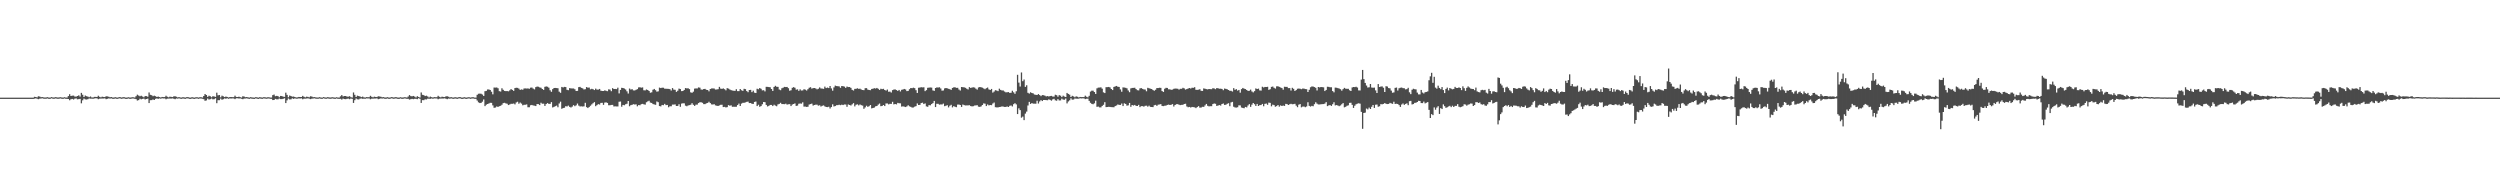 <?xml version="1.0" encoding="UTF-8"?>
<svg xmlns="http://www.w3.org/2000/svg" width="1920" height="150">
  <path d="M0 74.998h1v1.000H0zM1 74.998h1v1.000H1zM2 74.999h1v1.000H2zM3 74.999h1v1.000H3zM4 74.999h1v1.000H4zM5 74.999h1v1.000H5zM6 74.999h1v1.000H6zM7 74.999h1v1.000H7zM8 74.999h1v1.000H8zM9 74.999h1v1.000H9zM10 74.999h1v1.000H10zM11 74.999h1v1.000H11zM12 74.999h1v1.000H12zM13 74.999h1v1.000H13zM14 74.999h1v1.000H14zM15 75.000h1v1.000H15zM16 75.000h1v1.000H16zM17 75.000h1v1.000H17zM18 75.000h1v1.000H18zM19 75.000h1v1.000H19zM20 75.000h1v1.000H20zM21 75.000h1v1.000H21zM22 75.000h1v1.000H22zM23 75.000h1v1.000H23zM24 75.000h1v1.000H24zM25 75.000h1v1.000H25zM26 74.330h1v1.444H26zM27 74.471h1v1.036H27zM28 74.815h1v1.000H28zM29 73.938h1v2.229H29zM30 74.141h1v1.648H30zM31 74.659h1v1.000H31zM32 74.528h1v1.007H32zM33 74.770h1v1.000H33zM34 74.894h1v1.000H34zM35 74.821h1v1.000H35zM36 74.610h1v1.000H36zM37 74.906h1v1.000H37zM38 74.949h1v1.000H38zM39 74.541h1v1.000H39zM40 74.788h1v1.000H40zM41 74.930h1v1.000H41zM42 74.606h1v1.000H42zM43 74.706h1v1.000H43zM44 74.932h1v1.000H44zM45 74.774h1v1.000H45zM46 74.634h1v1.000H46zM47 74.871h1v1.000H47zM48 74.954h1v1.000H48zM49 74.634h1v1.000H49zM50 74.881h1v1.000H50zM51 74.926h1v1.000H51zM52 73.760h1v2.294H52zM53 72.324h1v4.658H53zM54 73.707h1v2.507H54zM55 73.465h1v2.508H55zM56 73.428h1v3.017H56zM57 74.147h1v1.612H57zM58 74.201h1v1.389H58zM59 73.725h1v2.578H59zM60 73.201h1v2.940H60zM61 74.180h1v1.773H61zM62 71.302h1v8.074H62zM63 72.767h1v4.266H63zM64 74.502h1v1.205H64zM65 73.377h1v2.974H65zM66 73.857h1v2.600H66zM67 74.202h1v1.982H67zM68 74.647h1v1.000H68zM69 74.091h1v1.705H69zM70 74.779h1v1.000H70zM71 74.877h1v1.000H71zM72 74.416h1v1.185H72zM73 74.391h1v1.095H73zM74 74.513h1v1.000H74zM75 73.537h1v2.656H75zM76 74.357h1v1.423H76zM77 74.746h1v1.000H77zM78 74.253h1v1.434H78zM79 74.440h1v1.258H79zM80 74.534h1v1.000H80zM81 73.918h1v2.247H81zM82 74.054h1v1.812H82zM83 74.286h1v1.287H83zM84 74.714h1v1.000H84zM85 74.519h1v1.026H85zM86 74.875h1v1.000H86zM87 74.921h1v1.000H87zM88 74.607h1v1.000H88zM89 74.860h1v1.000H89zM90 74.943h1v1.000H90zM91 74.540h1v1.000H91zM92 74.652h1v1.000H92zM93 74.912h1v1.000H93zM94 74.604h1v1.000H94zM95 74.674h1v1.000H95zM96 74.932h1v1.000H96zM97 74.957h1v1.000H97zM98 74.634h1v1.000H98zM99 74.860h1v1.000H99zM100 74.930h1v1.000H100zM101 74.634h1v1.000H101zM102 74.675h1v1.000H102zM103 74.903h1v1.000H103zM104 73.890h1v2.266H104zM105 72.690h1v4.514H105zM106 73.354h1v3.552H106zM107 73.910h1v1.910H107zM108 73.517h1v2.775H108zM109 74.136h1v1.809H109zM110 74.702h1v1.000H110zM111 73.801h1v2.564H111zM112 73.832h1v2.181H112zM113 74.310h1v1.403H113zM114 71.020h1v8.128H114zM115 72.803h1v4.173H115zM116 73.122h1v3.786H116zM117 73.867h1v2.546H117zM118 73.495h1v3.298H118zM119 73.871h1v1.987H119zM120 74.492h1v1.073H120zM121 74.127h1v1.807H121zM122 74.566h1v1.000H122zM123 74.853h1v1.000H123zM124 74.464h1v1.000H124zM125 74.553h1v1.046H125zM126 74.552h1v1.000H126zM127 73.547h1v2.664H127zM128 74.281h1v1.500H128zM129 74.743h1v1.000H129zM130 74.238h1v1.434H130zM131 74.418h1v1.292H131zM132 74.564h1v1.000H132zM133 73.977h1v1.856H133zM134 73.925h1v2.245H134zM135 74.271h1v1.371H135zM136 74.802h1v1.000H136zM137 74.523h1v1.016H137zM138 74.828h1v1.000H138zM139 74.924h1v1.000H139zM140 74.605h1v1.000H140zM141 74.813h1v1.000H141zM142 74.918h1v1.000H142zM143 74.536h1v1.000H143zM144 74.601h1v1.000H144zM145 74.906h1v1.000H145zM146 74.962h1v1.000H146zM147 74.604h1v1.000H147zM148 74.861h1v1.000H148zM149 74.957h1v1.000H149zM150 74.634h1v1.000H150zM151 74.682h1v1.000H151zM152 74.907h1v1.000H152zM153 74.634h1v1.000H153zM154 74.669h1v1.000H154zM155 74.885h1v1.000H155zM156 73.749h1v2.441H156zM157 72.185h1v5.245H157zM158 72.978h1v4.135H158zM159 74.369h1v1.300H159zM160 73.513h1v2.941H160zM161 73.957h1v2.215H161zM162 74.681h1v1.000H162zM163 73.897h1v2.393H163zM164 74.065h1v2.141H164zM165 74.418h1v1.058H165zM166 71.161h1v8.105H166zM167 73.205h1v3.768H167zM168 72.976h1v3.997H168zM169 74.731h1v1.000H169zM170 73.488h1v3.105H170zM171 73.979h1v2.204H171zM172 74.552h1v1.000H172zM173 74.126h1v1.699H173zM174 74.469h1v1.000H174zM175 74.864h1v1.000H175zM176 74.556h1v1.010H176zM177 74.511h1v1.167H177zM178 74.586h1v1.000H178zM179 74.610h1v1.000H179zM180 73.459h1v2.665H180zM181 74.428h1v1.042H181zM182 74.478h1v1.000H182zM183 74.252h1v1.430H183zM184 74.573h1v1.000H184zM185 74.880h1v1.000H185zM186 73.936h1v2.232H186zM187 74.139h1v1.563H187zM188 74.666h1v1.000H188zM189 74.517h1v1.013H189zM190 74.765h1v1.000H190zM191 74.906h1v1.000H191zM192 74.604h1v1.000H192zM193 74.815h1v1.000H193zM194 74.919h1v1.000H194zM195 74.964h1v1.000H195zM196 74.541h1v1.000H196zM197 74.818h1v1.000H197zM198 74.959h1v1.000H198zM199 74.605h1v1.000H199zM200 74.804h1v1.000H200zM201 74.929h1v1.000H201zM202 74.634h1v1.000H202zM203 74.671h1v1.000H203zM204 74.903h1v1.000H204zM205 74.723h1v1.000H205zM206 74.634h1v1.000H206zM207 74.885h1v1.000H207zM208 74.926h1v1.000H208zM209 73.070h1v3.800H209zM210 72.588h1v4.233H210zM211 73.867h1v2.042H211zM212 73.619h1v2.643H212zM213 73.829h1v2.438H213zM214 74.693h1v1.000H214zM215 73.679h1v2.434H215zM216 73.777h1v2.364H216zM217 74.228h1v1.627H217zM218 74.409h1v1.057H218zM219 71.171h1v7.993H219zM220 72.849h1v4.195H220zM221 74.680h1v1.000H221zM222 73.371h1v3.005H222zM223 73.776h1v2.506H223zM224 74.262h1v1.282H224zM225 74.143h1v1.768H225zM226 74.477h1v1.043H226zM227 74.843h1v1.000H227zM228 74.757h1v1.000H228zM229 74.432h1v1.149H229zM230 74.485h1v1.188H230zM231 74.512h1v1.000H231zM232 73.614h1v2.619H232zM233 74.362h1v1.436H233zM234 74.760h1v1.000H234zM235 74.264h1v1.422H235zM236 74.409h1v1.093H236zM237 74.775h1v1.000H237zM238 73.923h1v2.233H238zM239 74.156h1v1.633H239zM240 74.657h1v1.000H240zM241 74.527h1v1.016H241zM242 74.770h1v1.000H242zM243 74.897h1v1.000H243zM244 74.831h1v1.000H244zM245 74.602h1v1.000H245zM246 74.902h1v1.000H246zM247 74.955h1v1.000H247zM248 74.541h1v1.000H248zM249 74.787h1v1.000H249zM250 74.933h1v1.000H250zM251 74.604h1v1.000H251zM252 74.707h1v1.000H252zM253 74.931h1v1.000H253zM254 74.755h1v1.000H254zM255 74.634h1v1.000H255zM256 74.871h1v1.000H256zM257 74.954h1v1.000H257zM258 74.634h1v1.000H258zM259 74.881h1v1.000H259zM260 74.926h1v1.000H260zM261 74.007h1v1.851H261zM262 73.029h1v3.466H262zM263 74.086h1v1.653H263zM264 73.703h1v2.364H264zM265 73.744h1v2.464H265zM266 74.165h1v1.702H266zM267 74.260h1v1.486H267zM268 73.895h1v2.273H268zM269 74.653h1v1.000H269zM270 74.909h1v1.000H270zM271 70.997h1v8.079H271zM272 72.796h1v4.155H272zM273 74.483h1v1.136H273zM274 73.461h1v2.833H274zM275 73.755h1v2.629H275zM276 74.105h1v1.690H276zM277 74.614h1v1.000H277zM278 74.173h1v1.693H278zM279 74.768h1v1.000H279zM280 74.891h1v1.000H280zM281 74.562h1v1.000H281zM282 74.634h1v1.000H282zM283 74.631h1v1.000H283zM284 73.554h1v2.657H284zM285 74.327h1v1.455H285zM286 74.765h1v1.000H286zM287 74.250h1v1.445H287zM288 74.432h1v1.254H288zM289 74.537h1v1.000H289zM290 73.930h1v2.236H290zM291 74.063h1v1.801H291zM292 74.275h1v1.307H292zM293 74.713h1v1.000H293zM294 74.522h1v1.024H294zM295 74.875h1v1.000H295zM296 74.926h1v1.000H296zM297 74.604h1v1.000H297zM298 74.856h1v1.000H298zM299 74.944h1v1.000H299zM300 74.540h1v1.000H300zM301 74.654h1v1.000H301zM302 74.913h1v1.000H302zM303 74.606h1v1.000H303zM304 74.674h1v1.000H304zM305 74.932h1v1.000H305zM306 74.957h1v1.000H306zM307 74.634h1v1.000H307zM308 74.860h1v1.000H308zM309 74.930h1v1.000H309zM310 74.634h1v1.000H310zM311 74.675h1v1.000H311zM312 74.907h1v1.000H312zM313 74.150h1v1.707H313zM314 73.029h1v3.466H314zM315 73.816h1v2.363H315zM316 74.004h1v1.935H316zM317 73.702h1v2.506H317zM318 74.165h1v1.702H318zM319 74.862h1v1.000H319zM320 73.895h1v2.273H320zM321 74.443h1v1.000H321zM322 74.899h1v1.000H322zM323 70.997h1v8.079H323zM324 72.796h1v4.107H324zM325 73.049h1v3.902H325zM326 73.780h1v2.515H326zM327 73.461h1v2.923H327zM328 74.105h1v1.690H328zM329 74.838h1v1.000H329zM330 74.173h1v1.693H330zM331 74.599h1v1.000H331zM332 74.891h1v1.000H332zM333 74.562h1v1.000H333zM334 74.629h1v1.000H334zM335 74.631h1v1.000H335zM336 73.554h1v2.657H336zM337 74.327h1v1.455H337zM338 74.734h1v1.000H338zM339 74.250h1v1.435H339zM340 74.432h1v1.264H340zM341 74.537h1v1.000H341zM342 73.971h1v1.857H342zM343 73.930h1v2.236H343zM344 74.275h1v1.376H344zM345 74.811h1v1.000H345zM346 74.522h1v1.024H346zM347 74.830h1v1.000H347zM348 74.926h1v1.000H348zM349 74.604h1v1.000H349zM350 74.816h1v1.000H350zM351 74.921h1v1.000H351zM352 74.540h1v1.000H352zM353 74.603h1v1.000H353zM354 74.907h1v1.000H354zM355 74.960h1v1.000H355zM356 74.606h1v1.000H356zM357 74.861h1v1.000H357zM358 74.957h1v1.000H358zM359 74.634h1v1.000H359zM360 74.682h1v1.000H360zM361 74.907h1v1.000H361zM362 74.634h1v1.000H362zM363 74.669h1v1.000H363zM364 74.885h1v1.000H364zM365 74.947h1v1.000H365zM366 72.812h1v4.372H366zM367 71.997h1v6.614H367zM368 71.887h1v7.253H368zM369 72.002h1v7.012H369zM370 72.575h1v5.501H370zM371 73.679h1v2.706H371zM372 70.016h1v11.478H372zM373 69.795h1v10.615H373zM374 68.714h1v11.168H374zM375 68.730h1v10.750H375zM376 69.102h1v9.827H376zM377 70.474h1v8.513H377zM378 72.452h1v8.480H378zM379 67.210h1v15.585H379zM380 67.301h1v15.263H380zM381 67.176h1v14.585H381zM382 67.784h1v14.346H382zM383 70.038h1v11.502H383zM384 70.289h1v10.970H384zM385 67.791h1v12.622H385zM386 68.984h1v10.240H386zM387 69.837h1v9.125H387zM388 69.982h1v9.439H388zM389 69.928h1v9.754H389zM390 70.132h1v10.535H390zM391 69.391h1v10.833H391zM392 68.382h1v11.358H392zM393 69.075h1v10.639H393zM394 69.794h1v9.740H394zM395 67.659h1v12.528H395zM396 67.375h1v11.308H396zM397 67.472h1v10.671H397zM398 68.045h1v11.629H398zM399 68.993h1v9.742H399zM400 68.641h1v10.940H400zM401 68.921h1v11.965H401zM402 67.966h1v12.508H402zM403 67.880h1v12.580H403zM404 68.016h1v12.154H404zM405 67.912h1v14.461H405zM406 68.188h1v14.184H406zM407 67.327h1v13.516H407zM408 67.238h1v13.337H408zM409 68.032h1v12.969H409zM410 68.636h1v12.514H410zM411 66.911h1v14.552H411zM412 66.471h1v13.456H412zM413 66.619h1v13.333H413zM414 67.109h1v13.607H414zM415 67.385h1v11.510H415zM416 68.367h1v11.308H416zM417 69.013h1v10.592H417zM418 66.657h1v14.684H418zM419 66.353h1v13.571H419zM420 66.590h1v12.575H420zM421 67.340h1v12.430H421zM422 69.322h1v10.447H422zM423 70.514h1v7.919H423zM424 68.474h1v14.039H424zM425 67.592h1v14.481H425zM426 67.509h1v14.072H426zM427 67.643h1v13.472H427zM428 67.811h1v14.563H428zM429 70.399h1v9.061H429zM430 71.290h1v6.802H430zM431 66.788h1v16.758H431zM432 67.177h1v15.831H432zM433 66.705h1v16.028H433zM434 66.854h1v14.698H434zM435 68.957h1v12.820H435zM436 69.266h1v11.846H436zM437 67.702h1v14.362H437zM438 67.900h1v14.669H438zM439 67.927h1v13.928H439zM440 67.950h1v12.809H440zM441 68.553h1v13.010H441zM442 69.892h1v10.984H442zM443 69.781h1v9.728H443zM444 66.924h1v14.168H444zM445 66.717h1v15.052H445zM446 67.473h1v14.183H446zM447 67.821h1v13.990H447zM448 68.717h1v12.956H448zM449 68.518h1v10.421H449zM450 66.870h1v15.412H450zM451 67.314h1v15.677H451zM452 67.240h1v14.986H452zM453 68.597h1v12.592H453zM454 68.193h1v11.963H454zM455 68.493h1v10.761H455zM456 69.170h1v9.257H456zM457 68.042h1v13.524H457zM458 68.814h1v11.908H458zM459 68.793h1v11.174H459zM460 68.300h1v12.004H460zM461 69.627h1v9.404H461zM462 69.887h1v9.068H462zM463 69.911h1v10.607H463zM464 69.350h1v9.438H464zM465 69.714h1v8.893H465zM466 70.035h1v9.020H466zM467 68.603h1v12.248H467zM468 68.818h1v12.009H468zM469 70.018h1v10.570H469zM470 67.672h1v12.855H470zM471 68.371h1v13.376H471zM472 68.277h1v13.367H472zM473 68.478h1v13.303H473zM474 67.352h1v14.437H474zM475 71.739h1v6.403H475zM476 69.054h1v8.919H476zM477 67.453h1v14.513H477zM478 67.594h1v12.981H478zM479 68.019h1v12.842H479zM480 68.704h1v11.358H480zM481 70.166h1v9.492H481zM482 71.829h1v5.760H482zM483 67.997h1v13.624H483zM484 68.754h1v11.981H484zM485 68.518h1v11.970H485zM486 69.410h1v10.608H486zM487 69.471h1v10.813H487zM488 68.960h1v11.157H488zM489 68.445h1v13.222H489zM490 67.120h1v13.591H490zM491 66.996h1v13.870H491zM492 67.321h1v12.683H492zM493 67.130h1v12.634H493zM494 69.318h1v10.794H494zM495 69.405h1v10.959H495zM496 68.698h1v9.831H496zM497 69.144h1v8.739H497zM498 69.873h1v7.479H498zM499 71.214h1v7.588H499zM500 70.902h1v8.155H500zM501 68.926h1v10.989H501zM502 68.326h1v11.894H502zM503 69.283h1v11.201H503zM504 70.420h1v7.493H504zM505 70.168h1v8.347H505zM506 67.299h1v14.156H506zM507 67.643h1v14.057H507zM508 67.354h1v13.233H508zM509 67.405h1v13.365H509zM510 68.075h1v11.679H510zM511 68.146h1v12.592H511zM512 68.188h1v12.416H512zM513 68.239h1v14.117H513zM514 68.465h1v13.156H514zM515 69.549h1v12.085H515zM516 67.632h1v12.696H516zM517 68.832h1v11.498H517zM518 68.956h1v11.211H518zM519 70.541h1v10.864H519zM520 69.702h1v11.679H520zM521 68.037h1v12.023H521zM522 68.405h1v13.636H522zM523 70.006h1v9.562H523zM524 69.892h1v9.422H524zM525 69.044h1v10.322H525zM526 67.612h1v13.536H526zM527 67.900h1v13.700H527zM528 67.779h1v13.235H528zM529 68.458h1v12.270H529zM530 70.932h1v9.519H530zM531 71.253h1v7.988H531zM532 70.378h1v10.119H532zM533 68.059h1v13.309H533zM534 67.893h1v12.506H534zM535 67.923h1v12.390H535zM536 67.111h1v12.022H536zM537 67.353h1v11.179H537zM538 68.744h1v9.787H538zM539 68.861h1v10.112H539zM540 68.355h1v11.619H540zM541 68.274h1v11.689H541zM542 68.979h1v10.390H542zM543 69.125h1v9.909H543zM544 70.118h1v8.010H544zM545 68.344h1v10.818H545zM546 67.927h1v12.238H546zM547 67.895h1v12.409H547zM548 67.988h1v12.014H548zM549 68.776h1v12.184H549zM550 68.723h1v12.462H550zM551 68.523h1v12.894H551zM552 66.716h1v14.212H552zM553 68.057h1v12.408H553zM554 68.235h1v12.186H554zM555 67.900h1v14.338H555zM556 68.528h1v13.554H556zM557 69.390h1v13.147H557zM558 67.676h1v14.593H558zM559 68.070h1v12.675H559zM560 68.720h1v12.461H560zM561 69.247h1v11.634H561zM562 69.551h1v12.455H562zM563 69.671h1v12.290H563zM564 69.803h1v12.219H564zM565 68.499h1v13.466H565zM566 69.979h1v10.715H566zM567 70.013h1v9.546H567zM568 68.334h1v13.083H568zM569 69.337h1v10.248H569zM570 69.774h1v9.200H570zM571 68.192h1v10.772H571zM572 68.466h1v10.189H572zM573 69.918h1v8.315H573zM574 70.825h1v7.188H574zM575 69.111h1v10.061H575zM576 69.000h1v10.096H576zM577 70.779h1v8.928H577zM578 69.632h1v10.184H578zM579 71.145h1v7.138H579zM580 71.441h1v6.535H580zM581 68.151h1v13.295H581zM582 68.535h1v11.900H582zM583 67.595h1v14.419H583zM584 68.189h1v13.253H584zM585 69.415h1v10.686H585zM586 69.290h1v9.030H586zM587 70.177h1v8.310H587zM588 66.659h1v13.915H588zM589 66.717h1v15.023H589zM590 66.883h1v14.427H590zM591 67.026h1v13.547H591zM592 68.365h1v12.229H592zM593 69.825h1v11.647H593zM594 66.750h1v13.698H594zM595 65.920h1v15.170H595zM596 66.636h1v14.962H596zM597 66.735h1v13.428H597zM598 68.746h1v11.009H598zM599 69.264h1v9.673H599zM600 67.767h1v12.140H600zM601 67.323h1v12.583H601zM602 66.734h1v13.303H602zM603 66.872h1v12.766H603zM604 66.752h1v13.587H604zM605 67.745h1v12.338H605zM606 69.693h1v10.268H606zM607 69.322h1v12.149H607zM608 67.411h1v12.891H608zM609 66.927h1v12.949H609zM610 67.369h1v12.020H610zM611 68.845h1v12.500H611zM612 68.617h1v12.460H612zM613 69.763h1v9.892H613zM614 68.614h1v10.851H614zM615 69.523h1v10.090H615zM616 69.416h1v9.196H616zM617 68.499h1v13.355H617zM618 68.889h1v12.958H618zM619 69.552h1v12.556H619zM620 68.527h1v13.421H620zM621 67.389h1v12.893H621zM622 66.950h1v12.973H622zM623 68.069h1v11.519H623zM624 67.688h1v13.431H624zM625 67.603h1v13.046H625zM626 67.932h1v12.431H626zM627 68.608h1v11.798H627zM628 68.151h1v13.003H628zM629 67.111h1v13.727H629zM630 67.954h1v13.839H630zM631 68.055h1v13.215H631zM632 68.227h1v12.695H632zM633 66.530h1v15.180H633zM634 67.627h1v14.525H634zM635 67.219h1v15.074H635zM636 67.641h1v14.347H636zM637 66.033h1v17.303H637zM638 67.906h1v14.310H638zM639 69.615h1v10.515H639zM640 67.121h1v14.642H640zM641 65.743h1v15.705H641zM642 66.113h1v14.666H642zM643 66.221h1v14.511H643zM644 66.364h1v14.068H644zM645 67.419h1v13.370H645zM646 66.062h1v14.343H646zM647 66.189h1v14.489H647zM648 66.515h1v13.731H648zM649 67.476h1v12.794H649zM650 66.452h1v15.548H650zM651 66.846h1v13.407H651zM652 66.800h1v13.852H652zM653 67.481h1v13.542H653zM654 68.993h1v11.151H654zM655 69.530h1v9.661H655zM656 68.275h1v13.457H656zM657 68.219h1v12.205H657zM658 67.803h1v12.314H658zM659 68.254h1v12.717H659zM660 68.080h1v12.168H660zM661 68.750h1v12.024H661zM662 69.116h1v11.983H662zM663 69.296h1v14.265H663zM664 67.726h1v14.742H664zM665 67.697h1v13.502H665zM666 68.812h1v13.271H666zM667 69.128h1v12.434H667zM668 69.267h1v11.388H668zM669 68.326h1v14.909H669zM670 68.075h1v14.877H670zM671 67.738h1v14.824H671zM672 67.968h1v13.673H672zM673 67.554h1v13.835H673zM674 68.214h1v12.115H674zM675 69.046h1v10.483H675zM676 68.126h1v13.456H676zM677 68.476h1v12.883H677zM678 68.208h1v12.421H678zM679 69.095h1v12.377H679zM680 69.594h1v9.871H680zM681 68.781h1v10.700H681zM682 70.471h1v9.683H682zM683 70.367h1v9.335H683zM684 71.053h1v8.743H684zM685 69.247h1v8.928H685zM686 68.757h1v11.430H686zM687 68.639h1v11.247H687zM688 69.157h1v11.047H688zM689 69.813h1v9.186H689zM690 69.088h1v10.220H690zM691 70.259h1v9.100H691zM692 68.985h1v12.884H692zM693 68.686h1v12.997H693zM694 68.301h1v13.597H694zM695 68.705h1v13.498H695zM696 69.985h1v11.737H696zM697 69.762h1v11.058H697zM698 68.489h1v13.164H698zM699 67.577h1v14.482H699zM700 67.757h1v14.867H700zM701 67.334h1v15.222H701zM702 67.688h1v14.238H702zM703 69.273h1v12.244H703zM704 71.381h1v8.067H704zM705 67.379h1v13.255H705zM706 67.239h1v13.284H706zM707 66.971h1v12.180H707zM708 67.143h1v11.682H708zM709 67.035h1v12.890H709zM710 69.967h1v9.429H710zM711 69.223h1v12.516H711zM712 67.409h1v14.590H712zM713 67.270h1v13.467H713zM714 67.194h1v13.685H714zM715 67.282h1v12.630H715zM716 69.402h1v9.810H716zM717 69.786h1v7.752H717zM718 67.574h1v14.658H718zM719 67.131h1v12.595H719zM720 67.206h1v12.530H720zM721 67.022h1v13.362H721zM722 67.962h1v12.238H722zM723 69.609h1v10.621H723zM724 69.470h1v10.095H724zM725 67.912h1v13.643H725zM726 67.567h1v13.629H726zM727 67.828h1v12.975H727zM728 68.184h1v14.314H728zM729 68.493h1v12.735H729zM730 69.014h1v11.477H730zM731 67.557h1v14.945H731zM732 67.053h1v14.453H732zM733 67.036h1v14.979H733zM734 67.480h1v14.850H734zM735 67.422h1v12.915H735zM736 68.783h1v11.482H736zM737 69.541h1v11.082H737zM738 66.810h1v15.332H738zM739 66.960h1v13.320H739zM740 67.070h1v13.686H740zM741 67.449h1v13.526H741zM742 68.163h1v12.764H742zM743 68.718h1v12.249H743zM744 66.932h1v13.847H744zM745 67.533h1v13.945H745zM746 67.208h1v14.521H746zM747 67.040h1v14.544H747zM748 67.223h1v13.842H748zM749 68.117h1v12.811H749zM750 68.814h1v11.979H750zM751 67.175h1v14.767H751zM752 66.837h1v15.277H752zM753 67.038h1v14.665H753zM754 67.310h1v13.351H754zM755 67.930h1v11.479H755zM756 68.489h1v11.115H756zM757 67.731h1v13.707H757zM758 67.206h1v13.029H758zM759 68.654h1v12.296H759zM760 69.103h1v11.554H760zM761 68.322h1v12.458H761zM762 71.106h1v8.399H762zM763 70.324h1v8.408H763zM764 69.275h1v13.073H764zM765 69.526h1v12.945H765zM766 69.980h1v12.524H766zM767 68.119h1v14.083H767zM768 69.039h1v13.020H768zM769 69.498h1v12.233H769zM770 69.492h1v12.383H770zM771 70.302h1v11.838H771zM772 70.922h1v11.179H772zM773 70.837h1v10.906H773zM774 70.703h1v11.471H774zM775 71.370h1v9.879H775zM776 71.243h1v9.740H776zM777 69.661h1v12.098H777zM778 70.897h1v9.118H778zM779 72.056h1v7.222H779zM780 70.096h1v10.077H780zM781 57.426h1v30.192H781zM782 63.418h1v19.797H782zM783 66.459h1v18.141H783zM784 55.670h1v34.676H784zM785 62.374h1v27.195H785zM786 61.065h1v31.180H786zM787 66.735h1v20.504H787zM788 65.459h1v20.264H788zM789 71.271h1v9.732H789zM790 71.908h1v6.345H790zM791 70.882h1v8.930H791zM792 71.441h1v7.692H792zM793 71.717h1v7.909H793zM794 72.588h1v7.024H794zM795 72.792h1v6.873H795zM796 72.977h1v4.385H796zM797 72.227h1v7.290H797zM798 73.028h1v4.916H798zM799 73.824h1v3.096H799zM800 72.996h1v4.617H800zM801 73.112h1v3.686H801zM802 73.448h1v3.331H802zM803 74.019h1v2.884H803zM804 73.793h1v3.217H804zM805 74.102h1v2.192H805zM806 73.787h1v2.913H806zM807 73.620h1v3.693H807zM808 74.132h1v2.227H808zM809 74.204h1v1.673H809zM810 72.732h1v4.316H810zM811 73.105h1v4.265H811zM812 74.291h1v1.848H812zM813 73.065h1v4.106H813zM814 73.495h1v3.591H814zM815 74.572h1v1.204H815zM816 73.448h1v3.021H816zM817 74.138h1v2.435H817zM818 74.520h1v1.171H818zM819 71.350h1v8.064H819zM820 72.152h1v5.783H820zM821 72.711h1v4.339H821zM822 74.520h1v1.000H822zM823 73.577h1v2.948H823zM824 74.026h1v2.399H824zM825 74.698h1v1.000H825zM826 73.980h1v1.810H826zM827 74.298h1v1.510H827zM828 74.797h1v1.000H828zM829 74.460h1v1.000H829zM830 74.570h1v1.066H830zM831 74.527h1v1.001H831zM832 74.565h1v1.000H832zM833 73.495h1v2.661H833zM834 74.315h1v1.536H834zM835 74.761h1v1.000H835zM836 73.566h1v3.898H836zM837 70.368h1v8.559H837zM838 69.648h1v10.144H838zM839 69.620h1v10.439H839zM840 70.671h1v8.709H840zM841 72.125h1v5.181H841zM842 67.832h1v14.193H842zM843 67.292h1v14.589H843zM844 67.204h1v15.297H844zM845 67.091h1v15.370H845zM846 68.099h1v13.260H846zM847 70.911h1v9.553H847zM848 71.451h1v7.028H848zM849 66.952h1v15.303H849zM850 66.922h1v15.253H850zM851 66.760h1v15.242H851zM852 67.140h1v14.976H852zM853 68.376h1v13.903H853zM854 69.173h1v13.162H854zM855 66.785h1v15.596H855zM856 66.361h1v15.082H856zM857 65.972h1v15.013H857zM858 66.595h1v13.625H858zM859 66.774h1v13.778H859zM860 68.673h1v11.913H860zM861 70.450h1v9.049H861zM862 67.122h1v14.339H862zM863 67.208h1v12.161H863zM864 67.440h1v12.371H864zM865 67.847h1v13.330H865zM866 69.491h1v11.402H866zM867 70.830h1v8.231H867zM868 67.895h1v14.115H868zM869 67.535h1v13.097H869zM870 67.488h1v13.557H870zM871 67.404h1v13.170H871zM872 68.421h1v12.867H872zM873 69.296h1v12.109H873zM874 69.403h1v11.126H874zM875 67.869h1v14.394H875zM876 67.631h1v13.874H876zM877 68.252h1v13.249H877zM878 68.656h1v13.290H878zM879 68.777h1v12.477H879zM880 70.089h1v11.063H880zM881 67.455h1v14.471H881zM882 67.784h1v13.388H882zM883 68.088h1v14.000H883zM884 68.328h1v13.835H884zM885 69.164h1v13.091H885zM886 69.666h1v11.157H886zM887 68.909h1v11.618H887zM888 67.656h1v13.675H888zM889 67.650h1v12.717H889zM890 67.373h1v12.877H890zM891 67.458h1v12.525H891zM892 69.937h1v11.424H892zM893 70.580h1v10.919H893zM894 68.171h1v13.042H894zM895 67.438h1v13.654H895zM896 67.534h1v13.078H896zM897 68.617h1v11.729H897zM898 68.590h1v12.033H898zM899 68.954h1v11.464H899zM900 68.817h1v11.172H900zM901 68.175h1v13.660H901zM902 68.017h1v12.599H902zM903 68.056h1v11.969H903zM904 68.153h1v11.816H904zM905 68.833h1v11.618H905zM906 68.193h1v12.558H906zM907 68.186h1v12.354H907zM908 67.453h1v13.043H908zM909 67.910h1v11.985H909zM910 68.803h1v10.886H910zM911 68.425h1v13.327H911zM912 68.008h1v14.393H912zM913 67.599h1v14.502H913zM914 67.996h1v14.566H914zM915 67.383h1v14.748H915zM916 67.437h1v14.825H916zM917 66.980h1v15.463H917zM918 68.954h1v14.070H918zM919 69.039h1v13.203H919zM920 68.854h1v12.663H920zM921 68.486h1v14.183H921zM922 69.750h1v12.842H922zM923 69.831h1v12.212H923zM924 67.901h1v14.151H924zM925 68.157h1v12.765H925zM926 68.478h1v11.345H926zM927 68.672h1v12.561H927zM928 68.361h1v13.355H928zM929 68.466h1v13.091H929zM930 68.501h1v13.035H930zM931 67.757h1v12.186H931zM932 67.937h1v11.540H932zM933 68.521h1v11.176H933zM934 67.641h1v13.733H934zM935 67.789h1v13.243H935zM936 68.160h1v12.534H936zM937 68.090h1v13.000H937zM938 68.312h1v11.579H938zM939 69.256h1v10.200H939zM940 67.982h1v12.631H940zM941 68.234h1v12.217H941zM942 68.574h1v11.138H942zM943 69.119h1v10.127H943zM944 69.736h1v11.829H944zM945 69.728h1v8.915H945zM946 70.286h1v7.932H946zM947 67.679h1v14.275H947zM948 68.991h1v13.521H948zM949 68.445h1v14.169H949zM950 69.571h1v12.794H950zM951 69.086h1v11.829H951zM952 71.148h1v9.792H952zM953 68.449h1v14.135H953zM954 67.516h1v15.390H954zM955 68.074h1v15.080H955zM956 68.402h1v13.719H956zM957 69.125h1v13.380H957zM958 69.824h1v11.172H958zM959 69.659h1v10.315H959zM960 68.836h1v13.238H960zM961 70.256h1v10.153H961zM962 70.953h1v8.135H962zM963 69.980h1v10.055H963zM964 67.900h1v13.438H964zM965 68.331h1v11.497H965zM966 68.027h1v13.362H966zM967 69.449h1v11.286H967zM968 69.592h1v11.117H968zM969 66.593h1v13.222H969zM970 67.184h1v14.432H970zM971 66.742h1v13.034H971zM972 66.802h1v12.702H972zM973 66.651h1v13.828H973zM974 69.022h1v9.784H974zM975 68.498h1v10.526H975zM976 66.729h1v14.957H976zM977 66.441h1v13.934H977zM978 67.444h1v13.313H978zM979 68.061h1v13.927H979zM980 66.294h1v15.233H980zM981 66.251h1v14.404H981zM982 66.739h1v15.157H982zM983 67.165h1v13.761H983zM984 67.613h1v13.811H984zM985 68.863h1v12.197H985zM986 66.634h1v14.710H986zM987 66.704h1v13.050H987zM988 66.701h1v13.281H988zM989 67.666h1v12.987H989zM990 67.626h1v12.435H990zM991 69.521h1v10.220H991zM992 67.409h1v12.666H992zM993 68.197h1v11.764H993zM994 69.893h1v9.822H994zM995 69.187h1v11.980H995zM996 68.129h1v14.218H996zM997 67.969h1v12.399H997zM998 68.140h1v11.769H998zM999 68.493h1v13.932H999zM1000 67.972h1v13.907H1000zM1001 68.048h1v13.744H1001zM1002 68.384h1v13.970H1002zM1003 68.501h1v13.286H1003zM1004 70.659h1v7.862H1004zM1005 68.975h1v12.350H1005zM1006 67.003h1v14.884H1006zM1007 66.388h1v14.934H1007zM1008 66.467h1v15.154H1008zM1009 66.861h1v13.188H1009zM1010 67.429h1v11.132H1010zM1011 69.500h1v10.120H1011zM1012 66.815h1v13.410H1012zM1013 67.115h1v13.117H1013zM1014 66.809h1v13.255H1014zM1015 66.908h1v13.047H1015zM1016 67.065h1v12.867H1016zM1017 69.925h1v9.628H1017zM1018 69.059h1v9.397H1018zM1019 66.635h1v14.870H1019zM1020 66.704h1v14.266H1020zM1021 67.009h1v13.665H1021zM1022 67.036h1v14.300H1022zM1023 69.931h1v10.141H1023zM1024 70.886h1v7.647H1024zM1025 67.268h1v13.685H1025zM1026 67.400h1v13.315H1026zM1027 67.672h1v13.390H1027zM1028 68.013h1v13.561H1028zM1029 68.480h1v12.524H1029zM1030 69.640h1v10.431H1030zM1031 68.466h1v10.686H1031zM1032 67.471h1v14.940H1032zM1033 68.086h1v13.920H1033zM1034 68.216h1v13.035H1034zM1035 68.214h1v12.683H1035zM1036 69.308h1v9.703H1036zM1037 69.884h1v9.003H1037zM1038 67.152h1v13.378H1038zM1039 66.800h1v16.111H1039zM1040 66.917h1v14.274H1040zM1041 66.624h1v13.457H1041zM1042 67.209h1v12.420H1042zM1043 69.413h1v9.874H1043zM1044 69.460h1v10.146H1044zM1045 61.133h1v24.803H1045zM1046 53.733h1v45.190H1046zM1047 60.794h1v25.981H1047zM1048 63.716h1v22.772H1048zM1049 65.701h1v17.661H1049zM1050 67.208h1v16.811H1050zM1051 67.024h1v15.616H1051zM1052 64.519h1v19.169H1052zM1053 67.245h1v14.785H1053zM1054 67.384h1v13.274H1054zM1055 67.269h1v15.609H1055zM1056 69.406h1v11.030H1056zM1057 71.401h1v8.868H1057zM1058 64.548h1v17.420H1058zM1059 66.827h1v14.789H1059zM1060 66.460h1v13.540H1060zM1061 66.344h1v13.774H1061zM1062 67.362h1v12.437H1062zM1063 70.653h1v8.487H1063zM1064 66.200h1v13.520H1064zM1065 66.475h1v13.465H1065zM1066 67.644h1v12.161H1066zM1067 67.861h1v11.133H1067zM1068 69.577h1v9.825H1068zM1069 71.221h1v8.542H1069zM1070 70.974h1v7.165H1070zM1071 67.472h1v12.355H1071zM1072 67.245h1v12.447H1072zM1073 69.524h1v10.356H1073zM1074 67.786h1v12.946H1074zM1075 67.356h1v14.752H1075zM1076 67.221h1v13.046H1076zM1077 67.668h1v11.802H1077zM1078 67.809h1v12.736H1078zM1079 68.634h1v11.204H1079zM1080 68.458h1v10.895H1080zM1081 67.418h1v13.374H1081zM1082 70.919h1v6.810H1082zM1083 72.284h1v5.177H1083zM1084 68.923h1v11.308H1084zM1085 68.167h1v11.749H1085zM1086 68.487h1v10.510H1086zM1087 68.656h1v10.263H1087zM1088 71.142h1v7.187H1088zM1089 72.511h1v4.919H1089zM1090 72.491h1v5.096H1090zM1091 69.066h1v10.095H1091zM1092 71.046h1v8.154H1092zM1093 71.757h1v6.250H1093zM1094 70.830h1v8.600H1094zM1095 70.621h1v8.290H1095zM1096 70.195h1v8.199H1096zM1097 61.650h1v22.738H1097zM1098 58.604h1v32.019H1098zM1099 55.906h1v31.769H1099zM1100 63.594h1v24.827H1100zM1101 58.975h1v23.520H1101zM1102 67.292h1v16.983H1102zM1103 68.111h1v14.519H1103zM1104 65.791h1v15.750H1104zM1105 67.529h1v19.950H1105zM1106 68.487h1v14.553H1106zM1107 66.842h1v16.926H1107zM1108 69.176h1v10.990H1108zM1109 71.453h1v10.132H1109zM1110 68.309h1v14.536H1110zM1111 67.302h1v15.084H1111zM1112 69.416h1v12.366H1112zM1113 67.583h1v13.647H1113zM1114 68.163h1v14.118H1114zM1115 68.595h1v12.620H1115zM1116 68.300h1v13.885H1116zM1117 66.701h1v14.619H1117zM1118 67.537h1v13.767H1118zM1119 67.564h1v12.416H1119zM1120 67.047h1v14.926H1120zM1121 67.566h1v14.789H1121zM1122 69.232h1v12.809H1122zM1123 66.306h1v15.247H1123zM1124 67.748h1v12.320H1124zM1125 69.793h1v10.478H1125zM1126 67.464h1v13.681H1126zM1127 66.336h1v14.034H1127zM1128 67.153h1v12.941H1128zM1129 67.983h1v11.469H1129zM1130 68.278h1v11.287H1130zM1131 68.372h1v13.012H1131zM1132 69.270h1v11.428H1132zM1133 67.286h1v11.195H1133zM1134 70.169h1v8.331H1134zM1135 70.688h1v8.403H1135zM1136 70.973h1v7.733H1136zM1137 69.250h1v10.764H1137zM1138 68.945h1v11.446H1138zM1139 69.314h1v10.728H1139zM1140 69.009h1v12.045H1140zM1141 71.191h1v10.059H1141zM1142 71.837h1v8.294H1142zM1143 68.228h1v10.175H1143zM1144 69.904h1v8.544H1144zM1145 71.954h1v5.018H1145zM1146 70.181h1v9.263H1146zM1147 70.103h1v8.953H1147zM1148 70.653h1v7.761H1148zM1149 70.846h1v7.317H1149zM1150 59.481h1v36.036H1150zM1151 59.865h1v32.538H1151zM1152 64.243h1v23.432H1152zM1153 65.569h1v20.734H1153zM1154 67.420h1v14.866H1154zM1155 70.748h1v10.657H1155zM1156 67.163h1v13.627H1156zM1157 66.610h1v14.988H1157zM1158 67.747h1v12.922H1158zM1159 69.325h1v12.794H1159zM1160 70.219h1v11.152H1160zM1161 71.502h1v10.739H1161zM1162 67.600h1v13.441H1162zM1163 67.712h1v13.397H1163zM1164 68.226h1v12.972H1164zM1165 68.150h1v13.463H1165zM1166 67.545h1v14.100H1166zM1167 67.750h1v14.907H1167zM1168 68.307h1v13.288H1168zM1169 66.598h1v15.571H1169zM1170 66.252h1v15.985H1170zM1171 66.498h1v14.575H1171zM1172 67.899h1v15.072H1172zM1173 68.877h1v13.903H1173zM1174 69.429h1v12.902H1174zM1175 66.860h1v14.987H1175zM1176 67.685h1v12.777H1176zM1177 69.227h1v9.272H1177zM1178 70.860h1v6.624H1178zM1179 67.697h1v14.809H1179zM1180 68.324h1v14.262H1180zM1181 69.295h1v11.690H1181zM1182 69.354h1v11.012H1182zM1183 70.515h1v10.102H1183zM1184 69.759h1v11.262H1184zM1185 67.867h1v13.517H1185zM1186 70.695h1v8.482H1186zM1187 69.829h1v10.044H1187zM1188 70.813h1v8.176H1188zM1189 68.845h1v12.057H1189zM1190 68.118h1v13.028H1190zM1191 68.334h1v11.525H1191zM1192 69.860h1v9.817H1192zM1193 70.667h1v8.521H1193zM1194 71.153h1v8.134H1194zM1195 68.384h1v11.306H1195zM1196 70.190h1v8.636H1196zM1197 71.660h1v5.701H1197zM1198 70.668h1v8.949H1198zM1199 70.263h1v9.984H1199zM1200 70.602h1v9.659H1200zM1201 70.675h1v8.903H1201zM1202 62.076h1v25.987H1202zM1203 63.685h1v24.208H1203zM1204 61.522h1v27.602H1204zM1205 57.065h1v30.793H1205zM1206 65.993h1v20.928H1206zM1207 64.569h1v20.627H1207zM1208 66.397h1v18.356H1208zM1209 66.466h1v17.641H1209zM1210 66.479h1v16.970H1210zM1211 65.746h1v17.105H1211zM1212 70.454h1v9.559H1212zM1213 69.599h1v9.224H1213zM1214 67.033h1v14.821H1214zM1215 69.688h1v14.054H1215zM1216 68.196h1v13.588H1216zM1217 68.972h1v11.733H1217zM1218 70.296h1v10.649H1218zM1219 69.579h1v10.819H1219zM1220 69.370h1v12.116H1220zM1221 67.834h1v13.450H1221zM1222 69.388h1v11.459H1222zM1223 69.542h1v10.365H1223zM1224 69.085h1v12.294H1224zM1225 67.914h1v13.459H1225zM1226 67.928h1v14.136H1226zM1227 69.772h1v11.722H1227zM1228 70.439h1v8.086H1228zM1229 68.563h1v10.279H1229zM1230 70.668h1v7.863H1230zM1231 67.059h1v15.232H1231zM1232 67.656h1v13.659H1232zM1233 67.588h1v13.518H1233zM1234 67.770h1v13.555H1234zM1235 68.106h1v12.360H1235zM1236 69.950h1v10.029H1236zM1237 67.594h1v12.681H1237zM1238 70.578h1v10.039H1238zM1239 68.453h1v12.307H1239zM1240 70.310h1v9.701H1240zM1241 68.864h1v11.428H1241zM1242 68.760h1v12.059H1242zM1243 69.277h1v10.928H1243zM1244 69.967h1v11.171H1244zM1245 69.103h1v12.190H1245zM1246 69.655h1v10.893H1246zM1247 72.157h1v6.232H1247zM1248 70.274h1v9.528H1248zM1249 71.411h1v7.929H1249zM1250 72.760h1v6.831H1250zM1251 69.059h1v11.389H1251zM1252 69.390h1v10.791H1252zM1253 70.254h1v9.041H1253zM1254 66.062h1v15.244H1254zM1255 57.897h1v37.057H1255zM1256 60.940h1v31.233H1256zM1257 61.661h1v24.164H1257zM1258 63.221h1v23.000H1258zM1259 58.412h1v26.153H1259zM1260 66.170h1v18.313H1260zM1261 64.113h1v21.536H1261zM1262 69.064h1v14.278H1262zM1263 66.852h1v13.902H1263zM1264 67.120h1v15.070H1264zM1265 70.840h1v8.223H1265zM1266 70.470h1v9.991H1266zM1267 66.098h1v15.687H1267zM1268 68.349h1v13.702H1268zM1269 69.651h1v12.028H1269zM1270 70.384h1v9.241H1270zM1271 68.808h1v11.424H1271zM1272 69.217h1v11.963H1272zM1273 68.377h1v12.916H1273zM1274 68.625h1v12.397H1274zM1275 68.933h1v11.954H1275zM1276 69.302h1v9.867H1276zM1277 69.590h1v10.148H1277zM1278 68.344h1v12.921H1278zM1279 68.405h1v12.863H1279zM1280 62.474h1v18.880H1280zM1281 52.618h1v37.146H1281zM1282 62.961h1v22.622H1282zM1283 64.256h1v22.082H1283zM1284 66.405h1v17.274H1284zM1285 66.641h1v18.355H1285zM1286 68.243h1v15.158H1286zM1287 67.858h1v17.335H1287zM1288 67.480h1v15.213H1288zM1289 68.220h1v11.689H1289zM1290 64.925h1v18.027H1290zM1291 70.580h1v8.880H1291zM1292 71.855h1v7.206H1292zM1293 69.464h1v10.679H1293zM1294 68.450h1v12.699H1294zM1295 69.276h1v11.963H1295zM1296 70.022h1v10.055H1296zM1297 69.209h1v9.975H1297zM1298 71.039h1v7.888H1298zM1299 71.829h1v6.385H1299zM1300 69.543h1v8.890H1300zM1301 70.714h1v6.852H1301zM1302 73.453h1v3.481H1302zM1303 70.311h1v10.073H1303zM1304 70.106h1v10.151H1304zM1305 70.839h1v8.697H1305zM1306 71.618h1v7.012H1306zM1307 73.154h1v5.427H1307zM1308 73.520h1v4.119H1308zM1309 70.246h1v9.804H1309zM1310 71.269h1v7.532H1310zM1311 73.546h1v3.217H1311zM1312 74.416h1v1.652H1312zM1313 73.047h1v4.086H1313zM1314 72.699h1v4.431H1314zM1315 73.153h1v3.779H1315zM1316 73.350h1v3.205H1316zM1317 73.863h1v2.731H1317zM1318 74.104h1v1.845H1318zM1319 72.593h1v3.836H1319zM1320 73.670h1v2.825H1320zM1321 74.282h1v1.503H1321zM1322 74.260h1v2.179H1322zM1323 73.753h1v2.872H1323zM1324 73.681h1v2.845H1324zM1325 73.867h1v2.445H1325zM1326 74.301h1v1.696H1326zM1327 74.538h1v1.099H1327zM1328 74.652h1v1.000H1328zM1329 73.735h1v2.868H1329zM1330 74.261h1v1.828H1330zM1331 74.727h1v1.000H1331zM1332 64.821h1v17.481H1332zM1333 58.859h1v37.047H1333zM1334 62.376h1v26.607H1334zM1335 60.024h1v29.165H1335zM1336 68.370h1v15.670H1336zM1337 68.067h1v15.154H1337zM1338 68.614h1v13.917H1338zM1339 66.172h1v16.198H1339zM1340 66.465h1v16.553H1340zM1341 67.508h1v15.947H1341zM1342 68.359h1v14.231H1342zM1343 70.731h1v12.520H1343zM1344 72.036h1v7.412H1344zM1345 69.004h1v13.142H1345zM1346 67.775h1v15.203H1346zM1347 67.412h1v15.625H1347zM1348 67.327h1v15.035H1348zM1349 67.508h1v15.591H1349zM1350 70.141h1v12.304H1350zM1351 72.493h1v7.596H1351zM1352 66.928h1v16.615H1352zM1353 67.039h1v16.081H1353zM1354 67.422h1v14.642H1354zM1355 67.475h1v14.199H1355zM1356 67.648h1v14.768H1356zM1357 70.314h1v9.481H1357zM1358 67.410h1v16.302H1358zM1359 61.980h1v28.284H1359zM1360 61.240h1v26.766H1360zM1361 62.708h1v25.653H1361zM1362 61.038h1v24.810H1362zM1363 67.597h1v16.537H1363zM1364 67.115h1v18.061H1364zM1365 70.435h1v8.743H1365zM1366 68.261h1v13.603H1366zM1367 69.286h1v13.418H1367zM1368 66.504h1v15.603H1368zM1369 68.808h1v11.996H1369zM1370 69.557h1v8.758H1370zM1371 71.343h1v7.562H1371zM1372 69.531h1v11.108H1372zM1373 69.665h1v10.702H1373zM1374 69.117h1v12.059H1374zM1375 69.083h1v11.512H1375zM1376 70.804h1v7.338H1376zM1377 71.896h1v5.764H1377zM1378 70.229h1v10.093H1378zM1379 69.650h1v10.549H1379zM1380 71.957h1v7.722H1380zM1381 70.788h1v8.891H1381zM1382 70.277h1v8.868H1382zM1383 71.428h1v7.014H1383zM1384 72.342h1v5.350H1384zM1385 70.253h1v9.840H1385zM1386 71.549h1v7.531H1386zM1387 72.072h1v5.653H1387zM1388 71.322h1v7.318H1388zM1389 73.078h1v3.907H1389zM1390 73.711h1v2.723H1390zM1391 73.112h1v4.803H1391zM1392 71.403h1v7.795H1392zM1393 71.326h1v7.789H1393zM1394 72.429h1v5.304H1394zM1395 72.783h1v4.093H1395zM1396 73.724h1v2.310H1396zM1397 74.020h1v1.805H1397zM1398 72.252h1v5.135H1398zM1399 73.449h1v3.026H1399zM1400 74.086h1v1.872H1400zM1401 73.731h1v2.520H1401zM1402 73.707h1v2.533H1402zM1403 73.882h1v2.277H1403zM1404 74.241h1v1.584H1404zM1405 73.973h1v2.116H1405zM1406 74.159h1v1.922H1406zM1407 74.037h1v1.951H1407zM1408 74.094h1v1.873H1408zM1409 74.548h1v1.000H1409zM1410 74.012h1v1.590H1410zM1411 55.475h1v32.255H1411zM1412 64.894h1v23.927H1412zM1413 62.708h1v30.417H1413zM1414 60.561h1v31.369H1414zM1415 56.504h1v40.582H1415zM1416 63.170h1v24.658H1416zM1417 60.057h1v28.971H1417zM1418 64.085h1v20.022H1418zM1419 64.810h1v20.409H1419zM1420 67.933h1v15.866H1420zM1421 69.723h1v12.816H1421zM1422 69.598h1v10.192H1422zM1423 69.276h1v11.558H1423zM1424 68.747h1v12.129H1424zM1425 68.737h1v13.472H1425zM1426 68.326h1v13.644H1426zM1427 67.430h1v16.482H1427zM1428 68.275h1v14.826H1428zM1429 68.309h1v15.003H1429zM1430 66.437h1v16.049H1430zM1431 67.934h1v12.785H1431zM1432 68.266h1v11.570H1432zM1433 67.502h1v12.876H1433zM1434 67.121h1v13.898H1434zM1435 67.596h1v14.661H1435zM1436 69.091h1v12.875H1436zM1437 61.992h1v22.290H1437zM1438 56.056h1v33.409H1438zM1439 61.996h1v24.777H1439zM1440 60.957h1v29.139H1440zM1441 65.277h1v22.093H1441zM1442 64.333h1v20.488H1442zM1443 65.385h1v16.768H1443zM1444 66.010h1v13.693H1444zM1445 66.368h1v15.675H1445zM1446 65.727h1v16.584H1446zM1447 66.815h1v14.806H1447zM1448 70.451h1v10.682H1448zM1449 70.695h1v9.135H1449zM1450 70.627h1v11.067H1450zM1451 68.819h1v11.804H1451zM1452 69.123h1v9.988H1452zM1453 69.468h1v9.945H1453zM1454 71.848h1v8.889H1454zM1455 71.506h1v7.453H1455zM1456 71.444h1v7.383H1456zM1457 69.333h1v10.459H1457zM1458 71.497h1v6.666H1458zM1459 72.753h1v5.668H1459zM1460 69.590h1v10.092H1460zM1461 69.670h1v9.832H1461zM1462 70.167h1v8.658H1462zM1463 71.322h1v7.619H1463zM1464 72.400h1v6.240H1464zM1465 72.292h1v4.782H1465zM1466 70.256h1v9.453H1466zM1467 71.468h1v6.674H1467zM1468 72.874h1v4.184H1468zM1469 73.779h1v3.016H1469zM1470 71.887h1v6.092H1470zM1471 71.912h1v6.046H1471zM1472 72.748h1v4.627H1472zM1473 73.118h1v4.032H1473zM1474 73.714h1v2.884H1474zM1475 73.937h1v2.234H1475zM1476 72.359h1v4.569H1476zM1477 73.274h1v3.358H1477zM1478 73.987h1v1.540H1478zM1479 73.554h1v2.473H1479zM1480 73.334h1v2.999H1480zM1481 73.313h1v3.073H1481zM1482 73.564h1v2.296H1482zM1483 74.242h1v1.744H1483zM1484 74.334h1v1.427H1484zM1485 74.475h1v1.782H1485zM1486 73.529h1v2.666H1486zM1487 74.100h1v1.502H1487zM1488 74.688h1v1.000H1488zM1489 61.043h1v25.467H1489zM1490 61.471h1v37.762H1490zM1491 61.391h1v31.323H1491zM1492 59.771h1v26.248H1492zM1493 65.595h1v16.720H1493zM1494 69.166h1v13.536H1494zM1495 71.004h1v9.700H1495zM1496 67.549h1v16.053H1496zM1497 68.238h1v15.578H1497zM1498 68.840h1v14.052H1498zM1499 68.540h1v14.553H1499zM1500 69.673h1v11.541H1500zM1501 70.570h1v10.354H1501zM1502 66.466h1v14.980H1502zM1503 67.021h1v14.736H1503zM1504 68.006h1v13.088H1504zM1505 68.720h1v12.527H1505zM1506 68.144h1v12.420H1506zM1507 68.980h1v10.735H1507zM1508 68.808h1v12.574H1508zM1509 67.716h1v13.136H1509zM1510 68.679h1v12.088H1510zM1511 69.564h1v10.855H1511zM1512 68.410h1v11.879H1512zM1513 68.641h1v12.420H1513zM1514 68.123h1v12.323H1514zM1515 68.249h1v16.354H1515zM1516 65.280h1v25.799H1516zM1517 64.560h1v24.950H1517zM1518 61.176h1v27.093H1518zM1519 59.917h1v32.901H1519zM1520 65.822h1v20.698H1520zM1521 63.589h1v18.479H1521zM1522 67.927h1v14.917H1522zM1523 69.012h1v13.929H1523zM1524 68.934h1v12.747H1524zM1525 66.886h1v16.083H1525zM1526 68.582h1v12.839H1526zM1527 71.309h1v7.466H1527zM1528 69.934h1v10.743H1528zM1529 69.514h1v12.095H1529zM1530 69.890h1v11.001H1530zM1531 69.806h1v9.251H1531zM1532 70.089h1v9.733H1532zM1533 70.439h1v8.067H1533zM1534 70.968h1v6.949H1534zM1535 70.588h1v8.971H1535zM1536 71.250h1v6.843H1536zM1537 72.287h1v4.781H1537zM1538 70.650h1v7.741H1538zM1539 70.495h1v8.518H1539zM1540 71.131h1v7.115H1540zM1541 71.471h1v6.894H1541zM1542 72.183h1v6.467H1542zM1543 72.401h1v5.087H1543zM1544 71.101h1v8.055H1544zM1545 71.070h1v7.363H1545zM1546 71.950h1v5.048H1546zM1547 74.178h1v1.705H1547zM1548 72.740h1v4.283H1548zM1549 73.097h1v4.025H1549zM1550 73.076h1v3.693H1550zM1551 71.042h1v8.392H1551zM1552 72.664h1v4.633H1552zM1553 73.795h1v2.923H1553zM1554 73.467h1v3.800H1554zM1555 72.860h1v4.457H1555zM1556 73.952h1v2.129H1556zM1557 74.233h1v1.682H1557zM1558 73.057h1v3.119H1558zM1559 73.436h1v2.631H1559zM1560 73.983h1v1.951H1560zM1561 74.264h1v1.495H1561zM1562 74.364h1v1.478H1562zM1563 74.335h1v1.342H1563zM1564 73.551h1v2.865H1564zM1565 73.792h1v2.182H1565zM1566 74.500h1v1.000H1566zM1567 73.659h1v4.914H1567zM1568 58.233h1v33.645H1568zM1569 59.557h1v36.622H1569zM1570 60.332h1v31.488H1570zM1571 60.551h1v23.684H1571zM1572 68.645h1v13.965H1572zM1573 68.629h1v11.361H1573zM1574 64.633h1v22.219H1574zM1575 64.903h1v18.487H1575zM1576 62.664h1v19.591H1576zM1577 65.009h1v16.451H1577zM1578 66.121h1v14.817H1578zM1579 71.039h1v9.067H1579zM1580 67.998h1v14.524H1580zM1581 67.501h1v14.591H1581zM1582 66.751h1v14.572H1582zM1583 67.282h1v12.307H1583zM1584 67.674h1v12.675H1584zM1585 69.518h1v10.935H1585zM1586 69.013h1v12.165H1586zM1587 67.042h1v15.475H1587zM1588 66.684h1v15.183H1588zM1589 66.250h1v14.369H1589zM1590 66.830h1v15.349H1590zM1591 68.012h1v13.974H1591zM1592 68.501h1v13.542H1592zM1593 67.176h1v14.152H1593zM1594 67.008h1v14.554H1594zM1595 69.214h1v10.396H1595zM1596 69.273h1v10.036H1596zM1597 68.434h1v14.109H1597zM1598 68.966h1v12.529H1598zM1599 69.076h1v11.898H1599zM1600 70.143h1v10.419H1600zM1601 69.166h1v9.916H1601zM1602 69.125h1v8.713H1602zM1603 68.629h1v13.111H1603zM1604 69.284h1v9.217H1604zM1605 70.723h1v7.517H1605zM1606 71.927h1v5.696H1606zM1607 68.248h1v10.388H1607zM1608 68.465h1v10.150H1608zM1609 68.593h1v9.629H1609zM1610 68.659h1v11.205H1610zM1611 69.798h1v10.298H1611zM1612 70.641h1v8.574H1612zM1613 68.379h1v9.782H1613zM1614 70.204h1v8.606H1614zM1615 72.541h1v4.396H1615zM1616 71.190h1v8.375H1616zM1617 70.512h1v9.403H1617zM1618 70.669h1v9.163H1618zM1619 72.096h1v6.743H1619zM1620 72.464h1v4.711H1620zM1621 72.478h1v4.169H1621zM1622 73.134h1v3.010H1622zM1623 71.600h1v6.686H1623zM1624 72.825h1v3.993H1624zM1625 73.615h1v2.252H1625zM1626 72.425h1v3.678H1626zM1627 72.277h1v4.182H1627zM1628 72.400h1v3.867H1628zM1629 72.696h1v3.672H1629zM1630 72.846h1v3.746H1630zM1631 73.666h1v2.774H1631zM1632 74.072h1v2.098H1632zM1633 72.907h1v3.255H1633zM1634 73.761h1v2.020H1634zM1635 74.618h1v1.000H1635zM1636 73.756h1v2.512H1636zM1637 73.767h1v2.622H1637zM1638 73.908h1v2.119H1638zM1639 74.225h1v1.632H1639zM1640 74.342h1v1.210H1640zM1641 74.438h1v1.000H1641zM1642 74.234h1v1.597H1642zM1643 74.145h1v1.357H1643zM1644 74.469h1v1.000H1644zM1645 74.773h1v1.000H1645zM1646 74.374h1v1.000H1646zM1647 74.336h1v1.019H1647zM1648 74.440h1v1.000H1648zM1649 74.486h1v1.000H1649zM1650 74.657h1v1.000H1650zM1651 74.706h1v1.000H1651zM1652 74.509h1v1.000H1652zM1653 74.662h1v1.000H1653zM1654 74.858h1v1.000H1654zM1655 74.776h1v1.000H1655zM1656 74.708h1v1.000H1656zM1657 74.711h1v1.000H1657zM1658 74.745h1v1.000H1658zM1659 74.847h1v1.000H1659zM1660 74.855h1v1.000H1660zM1661 74.870h1v1.000H1661zM1662 74.802h1v1.000H1662zM1663 74.875h1v1.000H1663zM1664 74.923h1v1.000H1664zM1665 74.856h1v1.000H1665zM1666 74.847h1v1.000H1666zM1667 74.855h1v1.000H1667zM1668 74.873h1v1.000H1668zM1669 74.882h1v1.000H1669zM1670 74.921h1v1.000H1670zM1671 74.933h1v1.000H1671zM1672 72.430h1v7.006H1672zM1673 69.512h1v11.516H1673zM1674 69.718h1v11.176H1674zM1675 69.436h1v11.604H1675zM1676 70.300h1v10.992H1676zM1677 73.091h1v3.792H1677zM1678 66.999h1v15.566H1678zM1679 68.710h1v14.057H1679zM1680 69.112h1v13.508H1680zM1681 69.875h1v11.842H1681zM1682 68.222h1v13.433H1682zM1683 70.142h1v10.773H1683zM1684 70.677h1v8.911H1684zM1685 68.581h1v13.217H1685zM1686 68.915h1v11.560H1686zM1687 68.700h1v11.379H1687zM1688 68.383h1v12.061H1688zM1689 70.377h1v10.284H1689zM1690 70.619h1v10.764H1690zM1691 69.497h1v12.163H1691zM1692 68.752h1v11.252H1692zM1693 69.921h1v9.861H1693zM1694 70.438h1v9.247H1694zM1695 68.490h1v11.948H1695zM1696 68.311h1v12.995H1696zM1697 68.652h1v13.805H1697zM1698 69.792h1v11.546H1698zM1699 70.791h1v7.781H1699zM1700 70.751h1v9.025H1700zM1701 67.667h1v14.081H1701zM1702 67.838h1v13.946H1702zM1703 67.597h1v13.288H1703zM1704 67.848h1v12.502H1704zM1705 67.729h1v12.267H1705zM1706 68.347h1v11.529H1706zM1707 69.963h1v10.021H1707zM1708 67.797h1v10.919H1708zM1709 68.882h1v10.085H1709zM1710 70.272h1v9.695H1710zM1711 70.406h1v9.804H1711zM1712 69.072h1v10.255H1712zM1713 69.068h1v10.039H1713zM1714 69.414h1v9.333H1714zM1715 70.275h1v9.921H1715zM1716 71.129h1v9.178H1716zM1717 72.192h1v7.341H1717zM1718 71.454h1v7.394H1718zM1719 71.515h1v6.291H1719zM1720 72.923h1v4.117H1720zM1721 69.803h1v10.460H1721zM1722 69.914h1v9.807H1722zM1723 70.342h1v8.804H1723zM1724 70.916h1v7.210H1724zM1725 71.639h1v5.808H1725zM1726 72.219h1v4.944H1726zM1727 70.908h1v6.311H1727zM1728 70.350h1v7.383H1728zM1729 73.372h1v3.533H1729zM1730 74.026h1v2.577H1730zM1731 72.251h1v4.819H1731zM1732 72.215h1v4.693H1732zM1733 72.687h1v3.937H1733zM1734 72.965h1v3.723H1734zM1735 73.553h1v3.219H1735zM1736 73.872h1v2.765H1736zM1737 73.630h1v2.634H1737zM1738 73.722h1v2.640H1738zM1739 73.999h1v1.807H1739zM1740 74.017h1v2.057H1740zM1741 73.471h1v3.115H1741zM1742 73.678h1v2.726H1742zM1743 74.023h1v1.814H1743zM1744 73.929h1v1.811H1744zM1745 74.191h1v1.363H1745zM1746 74.484h1v1.009H1746zM1747 73.786h1v1.954H1747zM1748 74.288h1v1.193H1748zM1749 74.606h1v1.000H1749zM1750 74.438h1v1.000H1750zM1751 74.304h1v1.220H1751zM1752 74.301h1v1.181H1752zM1753 74.429h1v1.000H1753zM1754 74.567h1v1.000H1754zM1755 74.651h1v1.000H1755zM1756 74.829h1v1.000H1756zM1757 74.672h1v1.000H1757zM1758 74.763h1v1.000H1758zM1759 74.884h1v1.000H1759zM1760 74.640h1v1.000H1760zM1761 74.648h1v1.000H1761zM1762 74.700h1v1.000H1762zM1763 74.772h1v1.000H1763zM1764 74.751h1v1.000H1764zM1765 74.838h1v1.000H1765zM1766 74.761h1v1.000H1766zM1767 74.718h1v1.000H1767zM1768 74.835h1v1.000H1768zM1769 74.948h1v1.000H1769zM1770 74.839h1v1.000H1770zM1771 74.838h1v1.000H1771zM1772 74.868h1v1.000H1772zM1773 74.886h1v1.000H1773zM1774 74.920h1v1.000H1774zM1775 74.939h1v1.000H1775zM1776 73.860h1v1.647H1776zM1777 71.612h1v5.890H1777zM1778 70.388h1v9.953H1778zM1779 70.169h1v9.917H1779zM1780 70.400h1v8.830H1780zM1781 71.165h1v6.606H1781zM1782 74.231h1v1.862H1782zM1783 67.728h1v14.212H1783zM1784 67.539h1v13.920H1784zM1785 67.760h1v13.169H1785zM1786 68.201h1v12.142H1786zM1787 68.938h1v10.902H1787zM1788 70.600h1v8.160H1788zM1789 67.252h1v13.478H1789zM1790 67.063h1v14.395H1790zM1791 67.482h1v13.463H1791zM1792 67.799h1v12.539H1792zM1793 67.954h1v12.285H1793zM1794 69.579h1v11.603H1794zM1795 70.936h1v10.633H1795zM1796 66.922h1v14.925H1796zM1797 67.029h1v12.604H1797zM1798 67.667h1v11.295H1798zM1799 67.921h1v13.441H1799zM1800 68.554h1v12.764H1800zM1801 69.950h1v10.152H1801zM1802 67.010h1v14.722H1802zM1803 67.724h1v11.118H1803zM1804 68.583h1v10.144H1804zM1805 69.309h1v11.287H1805zM1806 67.886h1v12.886H1806zM1807 68.158h1v12.297H1807zM1808 68.106h1v11.704H1808zM1809 67.795h1v12.684H1809zM1810 68.167h1v11.936H1810zM1811 68.889h1v10.864H1811zM1812 66.871h1v13.285H1812zM1813 69.946h1v9.209H1813zM1814 70.692h1v8.141H1814zM1815 71.811h1v6.382H1815zM1816 69.594h1v10.340H1816zM1817 69.468h1v10.212H1817zM1818 69.491h1v10.244H1818zM1819 70.234h1v9.371H1819zM1820 70.882h1v7.682H1820zM1821 71.529h1v6.244H1821zM1822 69.887h1v8.935H1822zM1823 71.097h1v8.119H1823zM1824 72.333h1v5.081H1824zM1825 71.667h1v6.216H1825zM1826 70.923h1v8.158H1826zM1827 71.218h1v7.502H1827zM1828 71.499h1v6.115H1828zM1829 71.300h1v6.762H1829zM1830 71.828h1v5.575H1830zM1831 73.121h1v3.663H1831zM1832 70.442h1v7.306H1832zM1833 72.635h1v3.979H1833zM1834 73.621h1v2.659H1834zM1835 73.022h1v3.749H1835zM1836 72.972h1v3.805H1836zM1837 72.919h1v3.824H1837zM1838 73.167h1v3.311H1838zM1839 73.520h1v2.953H1839zM1840 74.028h1v1.983H1840zM1841 74.370h1v1.530H1841zM1842 73.257h1v3.306H1842zM1843 73.985h1v1.866H1843zM1844 74.252h1v1.218H1844zM1845 73.918h1v2.178H1845zM1846 74.027h1v2.014H1846zM1847 74.053h1v1.835H1847zM1848 74.056h1v1.621H1848zM1849 74.199h1v1.592H1849zM1850 74.385h1v1.072H1850zM1851 74.104h1v1.360H1851zM1852 73.847h1v1.869H1852zM1853 74.671h1v1.000H1853zM1854 74.786h1v1.000H1854zM1855 74.522h1v1.000H1855zM1856 74.513h1v1.000H1856zM1857 74.500h1v1.000H1857zM1858 74.645h1v1.000H1858zM1859 74.702h1v1.000H1859zM1860 74.774h1v1.000H1860zM1861 74.631h1v1.000H1861zM1862 74.588h1v1.000H1862zM1863 74.824h1v1.000H1863zM1864 74.864h1v1.000H1864zM1865 74.748h1v1.000H1865zM1866 74.774h1v1.000H1866zM1867 74.795h1v1.000H1867zM1868 74.781h1v1.000H1868zM1869 74.814h1v1.000H1869zM1870 74.858h1v1.000H1870zM1871 74.733h1v1.000H1871zM1872 74.863h1v1.000H1872zM1873 74.925h1v1.000H1873zM1874 74.940h1v1.000H1874zM1875 74.888h1v1.000H1875zM1876 74.885h1v1.000H1876zM1877 74.900h1v1.000H1877zM1878 74.919h1v1.000H1878zM1879 74.932h1v1.000H1879zM1880 74.966h1v1.000H1880zM1881 74.905h1v1.000H1881zM1882 74.934h1v1.000H1882zM1883 74.960h1v1.000H1883zM1884 74.942h1v1.000H1884zM1885 74.948h1v1.000H1885zM1886 74.950h1v1.000H1886zM1887 74.953h1v1.000H1887zM1888 74.950h1v1.000H1888zM1889 74.968h1v1.000H1889zM1890 74.973h1v1.000H1890zM1891 74.939h1v1.000H1891zM1892 74.971h1v1.000H1892zM1893 74.988h1v1.000H1893zM1894 74.975h1v1.000H1894zM1895 74.975h1v1.000H1895zM1896 74.974h1v1.000H1896zM1897 74.977h1v1.000H1897zM1898 74.983h1v1.000H1898zM1899 74.988h1v1.000H1899zM1900 74.990h1v1.000H1900zM1901 74.978h1v1.000H1901zM1902 74.989h1v1.000H1902zM1903 74.994h1v1.000H1903zM1904 74.987h1v1.000H1904zM1905 74.988h1v1.000H1905zM1906 74.989h1v1.000H1906zM1907 74.989h1v1.000H1907zM1908 74.990h1v1.000H1908zM1909 74.993h1v1.000H1909zM1910 74.986h1v1.000H1910zM1911 74.993h1v1.000H1911zM1912 74.996h1v1.000H1912zM1913 74.997h1v1.000H1913zM1914 74.994h1v1.000H1914zM1915 74.994h1v1.000H1915zM1916 74.995h1v1.000H1916zM1917 74.996h1v1.000H1917zM1918 74.996h1v1.000H1918zM1919 74.997h1v1.000H1919z" fill="#4a4a4a"></path>
</svg>
